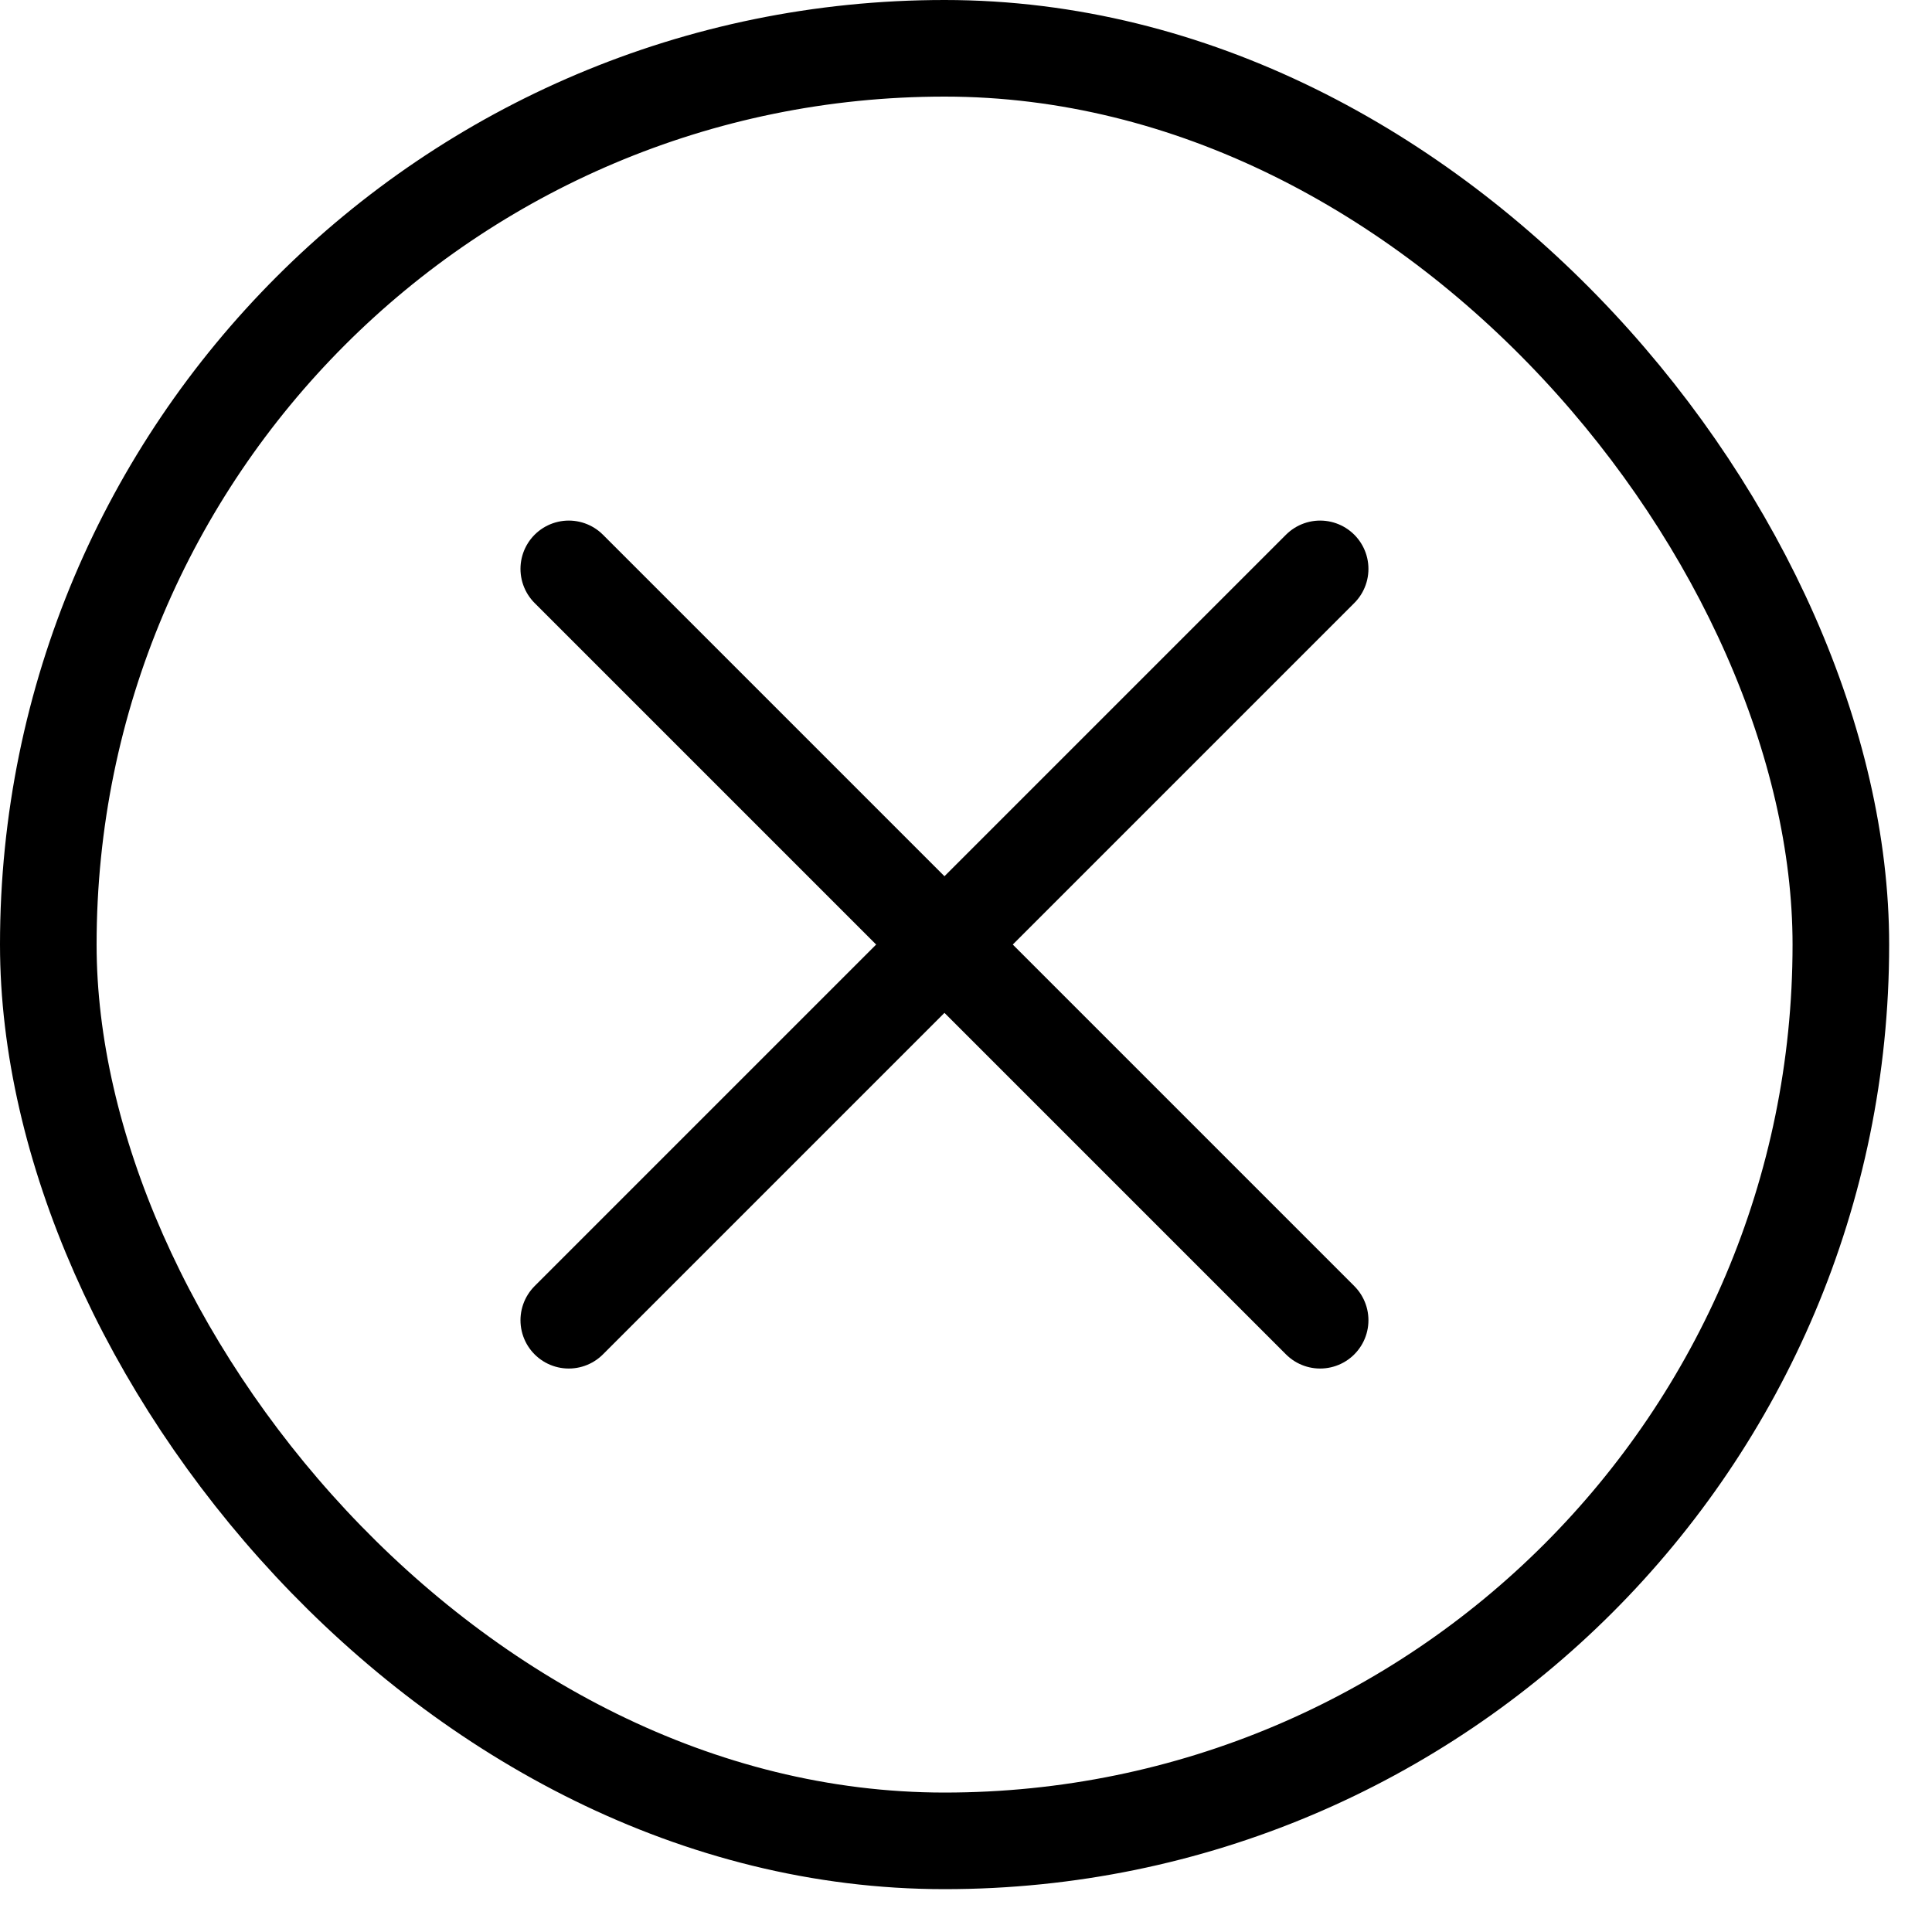 <svg width="40" height="40" viewBox="0 0 40 40" fill="none" xmlns="http://www.w3.org/2000/svg">
<path d="M27.332 11.778L11.776 27.334" stroke="black" stroke-width="2" stroke-linecap="round"/>
<path d="M27.332 27.334L11.776 11.778" stroke="black" stroke-width="2" stroke-linecap="round"/>
<rect x="1" y="1" width="37.113" height="37.113" rx="18.556" stroke="black" stroke-width="2"/>
</svg>
